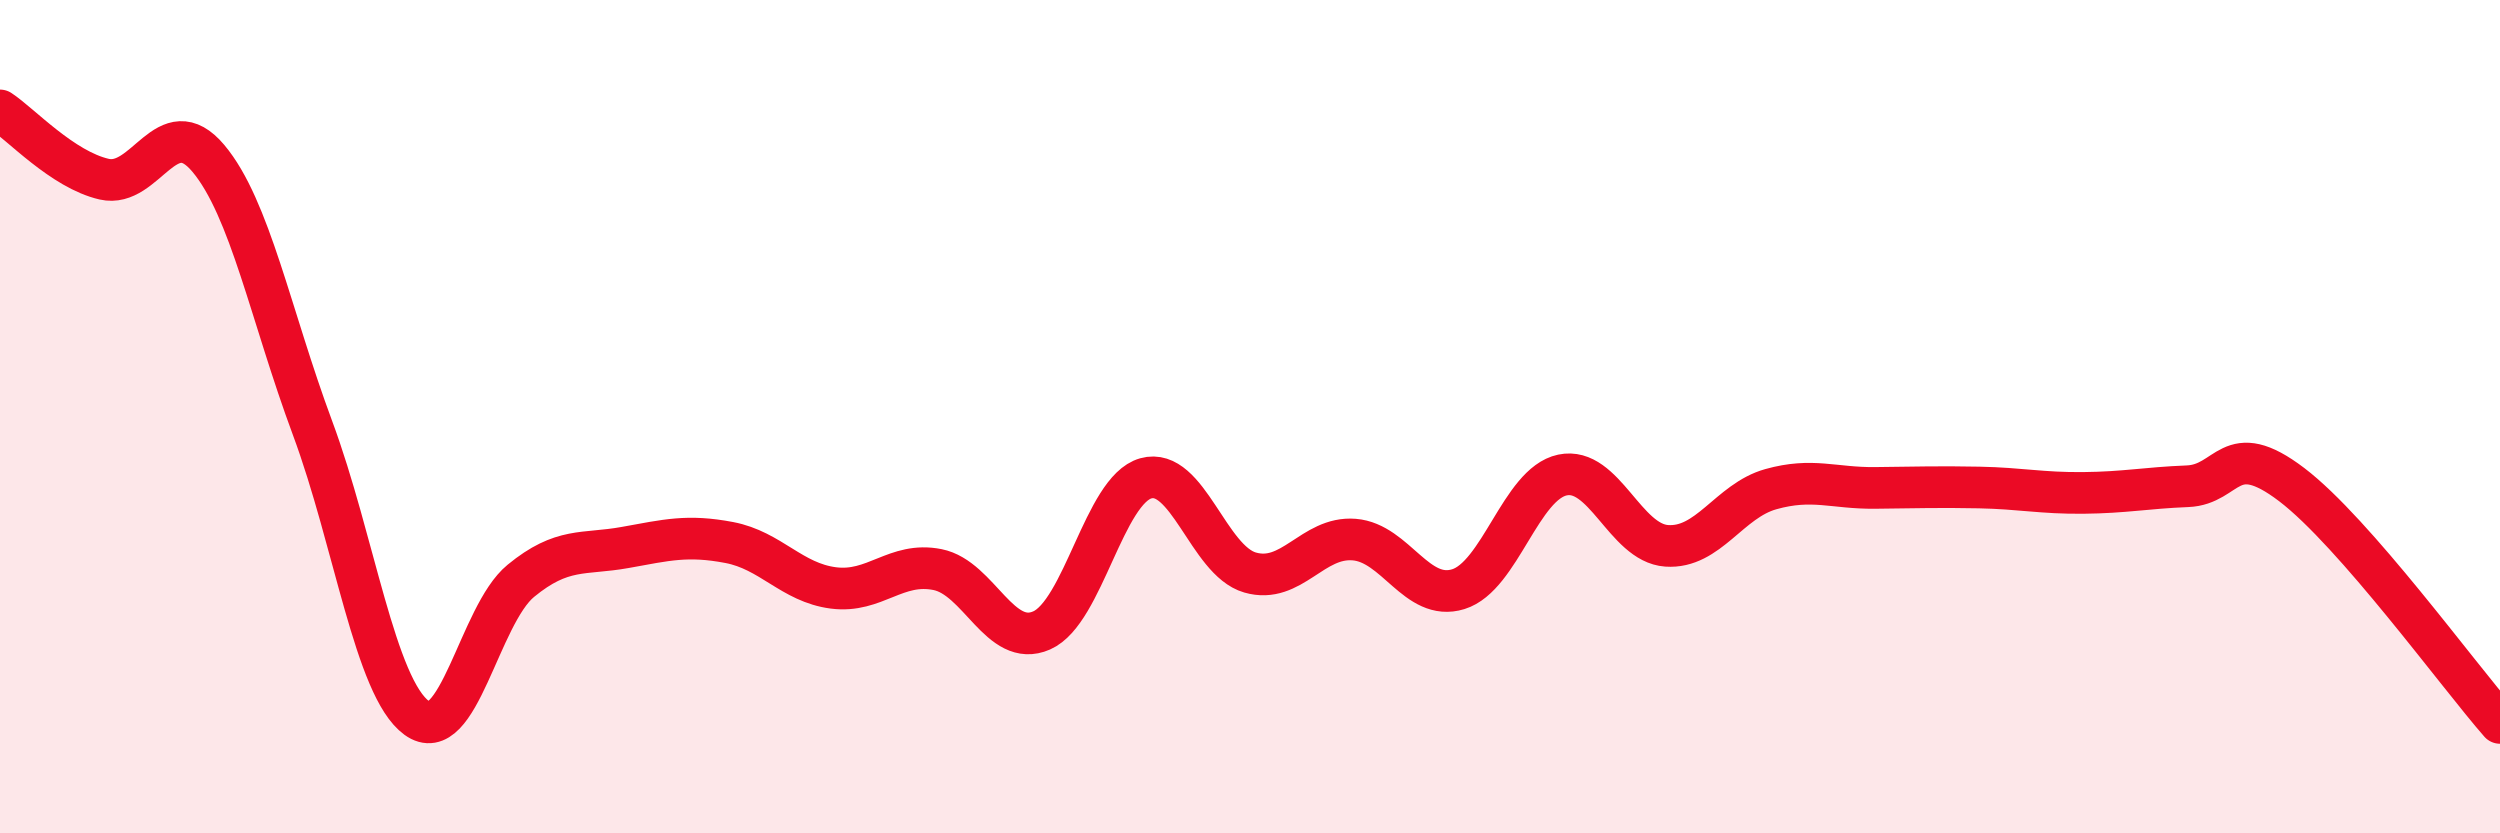 
    <svg width="60" height="20" viewBox="0 0 60 20" xmlns="http://www.w3.org/2000/svg">
      <path
        d="M 0,2.65 C 0.5,2.98 1.5,4.07 2.5,4.3 C 3.5,4.53 4,2.61 5,3.8 C 6,4.99 6.5,7.58 7.5,10.27 C 8.5,12.96 9,16.5 10,17.23 C 11,17.96 11.5,14.76 12.5,13.94 C 13.5,13.12 14,13.32 15,13.14 C 16,12.96 16.5,12.83 17.5,13.02 C 18.5,13.21 19,13.98 20,14.11 C 21,14.24 21.5,13.47 22.5,13.67 C 23.5,13.87 24,15.57 25,15.13 C 26,14.69 26.5,11.76 27.5,11.48 C 28.5,11.2 29,13.45 30,13.74 C 31,14.03 31.5,12.87 32.5,12.95 C 33.5,13.03 34,14.45 35,14.14 C 36,13.83 36.5,11.61 37.5,11.4 C 38.5,11.19 39,13.03 40,13.1 C 41,13.17 41.5,12.02 42.5,11.74 C 43.5,11.46 44,11.72 45,11.71 C 46,11.7 46.5,11.68 47.5,11.7 C 48.5,11.72 49,11.84 50,11.83 C 51,11.82 51.5,11.71 52.5,11.67 C 53.5,11.63 53.5,10.49 55,11.63 C 56.5,12.77 59,16.21 60,17.35L60 20L0 20Z"
        fill="#EB0A25"
        opacity="0.1"
        stroke-linecap="round"
        stroke-linejoin="round"
      />
      <path
        d="M 0,2.65 C 0.5,2.98 1.5,4.07 2.5,4.3 C 3.5,4.53 4,2.61 5,3.8 C 6,4.99 6.5,7.58 7.5,10.27 C 8.5,12.96 9,16.5 10,17.23 C 11,17.96 11.5,14.76 12.5,13.94 C 13.5,13.12 14,13.32 15,13.14 C 16,12.96 16.5,12.83 17.5,13.02 C 18.5,13.21 19,13.98 20,14.11 C 21,14.24 21.5,13.47 22.5,13.67 C 23.5,13.87 24,15.57 25,15.13 C 26,14.69 26.5,11.76 27.5,11.48 C 28.5,11.2 29,13.45 30,13.74 C 31,14.03 31.5,12.87 32.5,12.95 C 33.5,13.03 34,14.45 35,14.14 C 36,13.83 36.5,11.61 37.5,11.4 C 38.5,11.19 39,13.03 40,13.1 C 41,13.17 41.5,12.02 42.5,11.74 C 43.5,11.46 44,11.72 45,11.71 C 46,11.7 46.5,11.68 47.5,11.7 C 48.5,11.72 49,11.84 50,11.83 C 51,11.82 51.5,11.71 52.5,11.67 C 53.5,11.63 53.5,10.49 55,11.63 C 56.5,12.77 59,16.21 60,17.35"
        stroke="#EB0A25"
        stroke-width="1"
        fill="none"
        stroke-linecap="round"
        stroke-linejoin="round"
      />
    </svg>
  